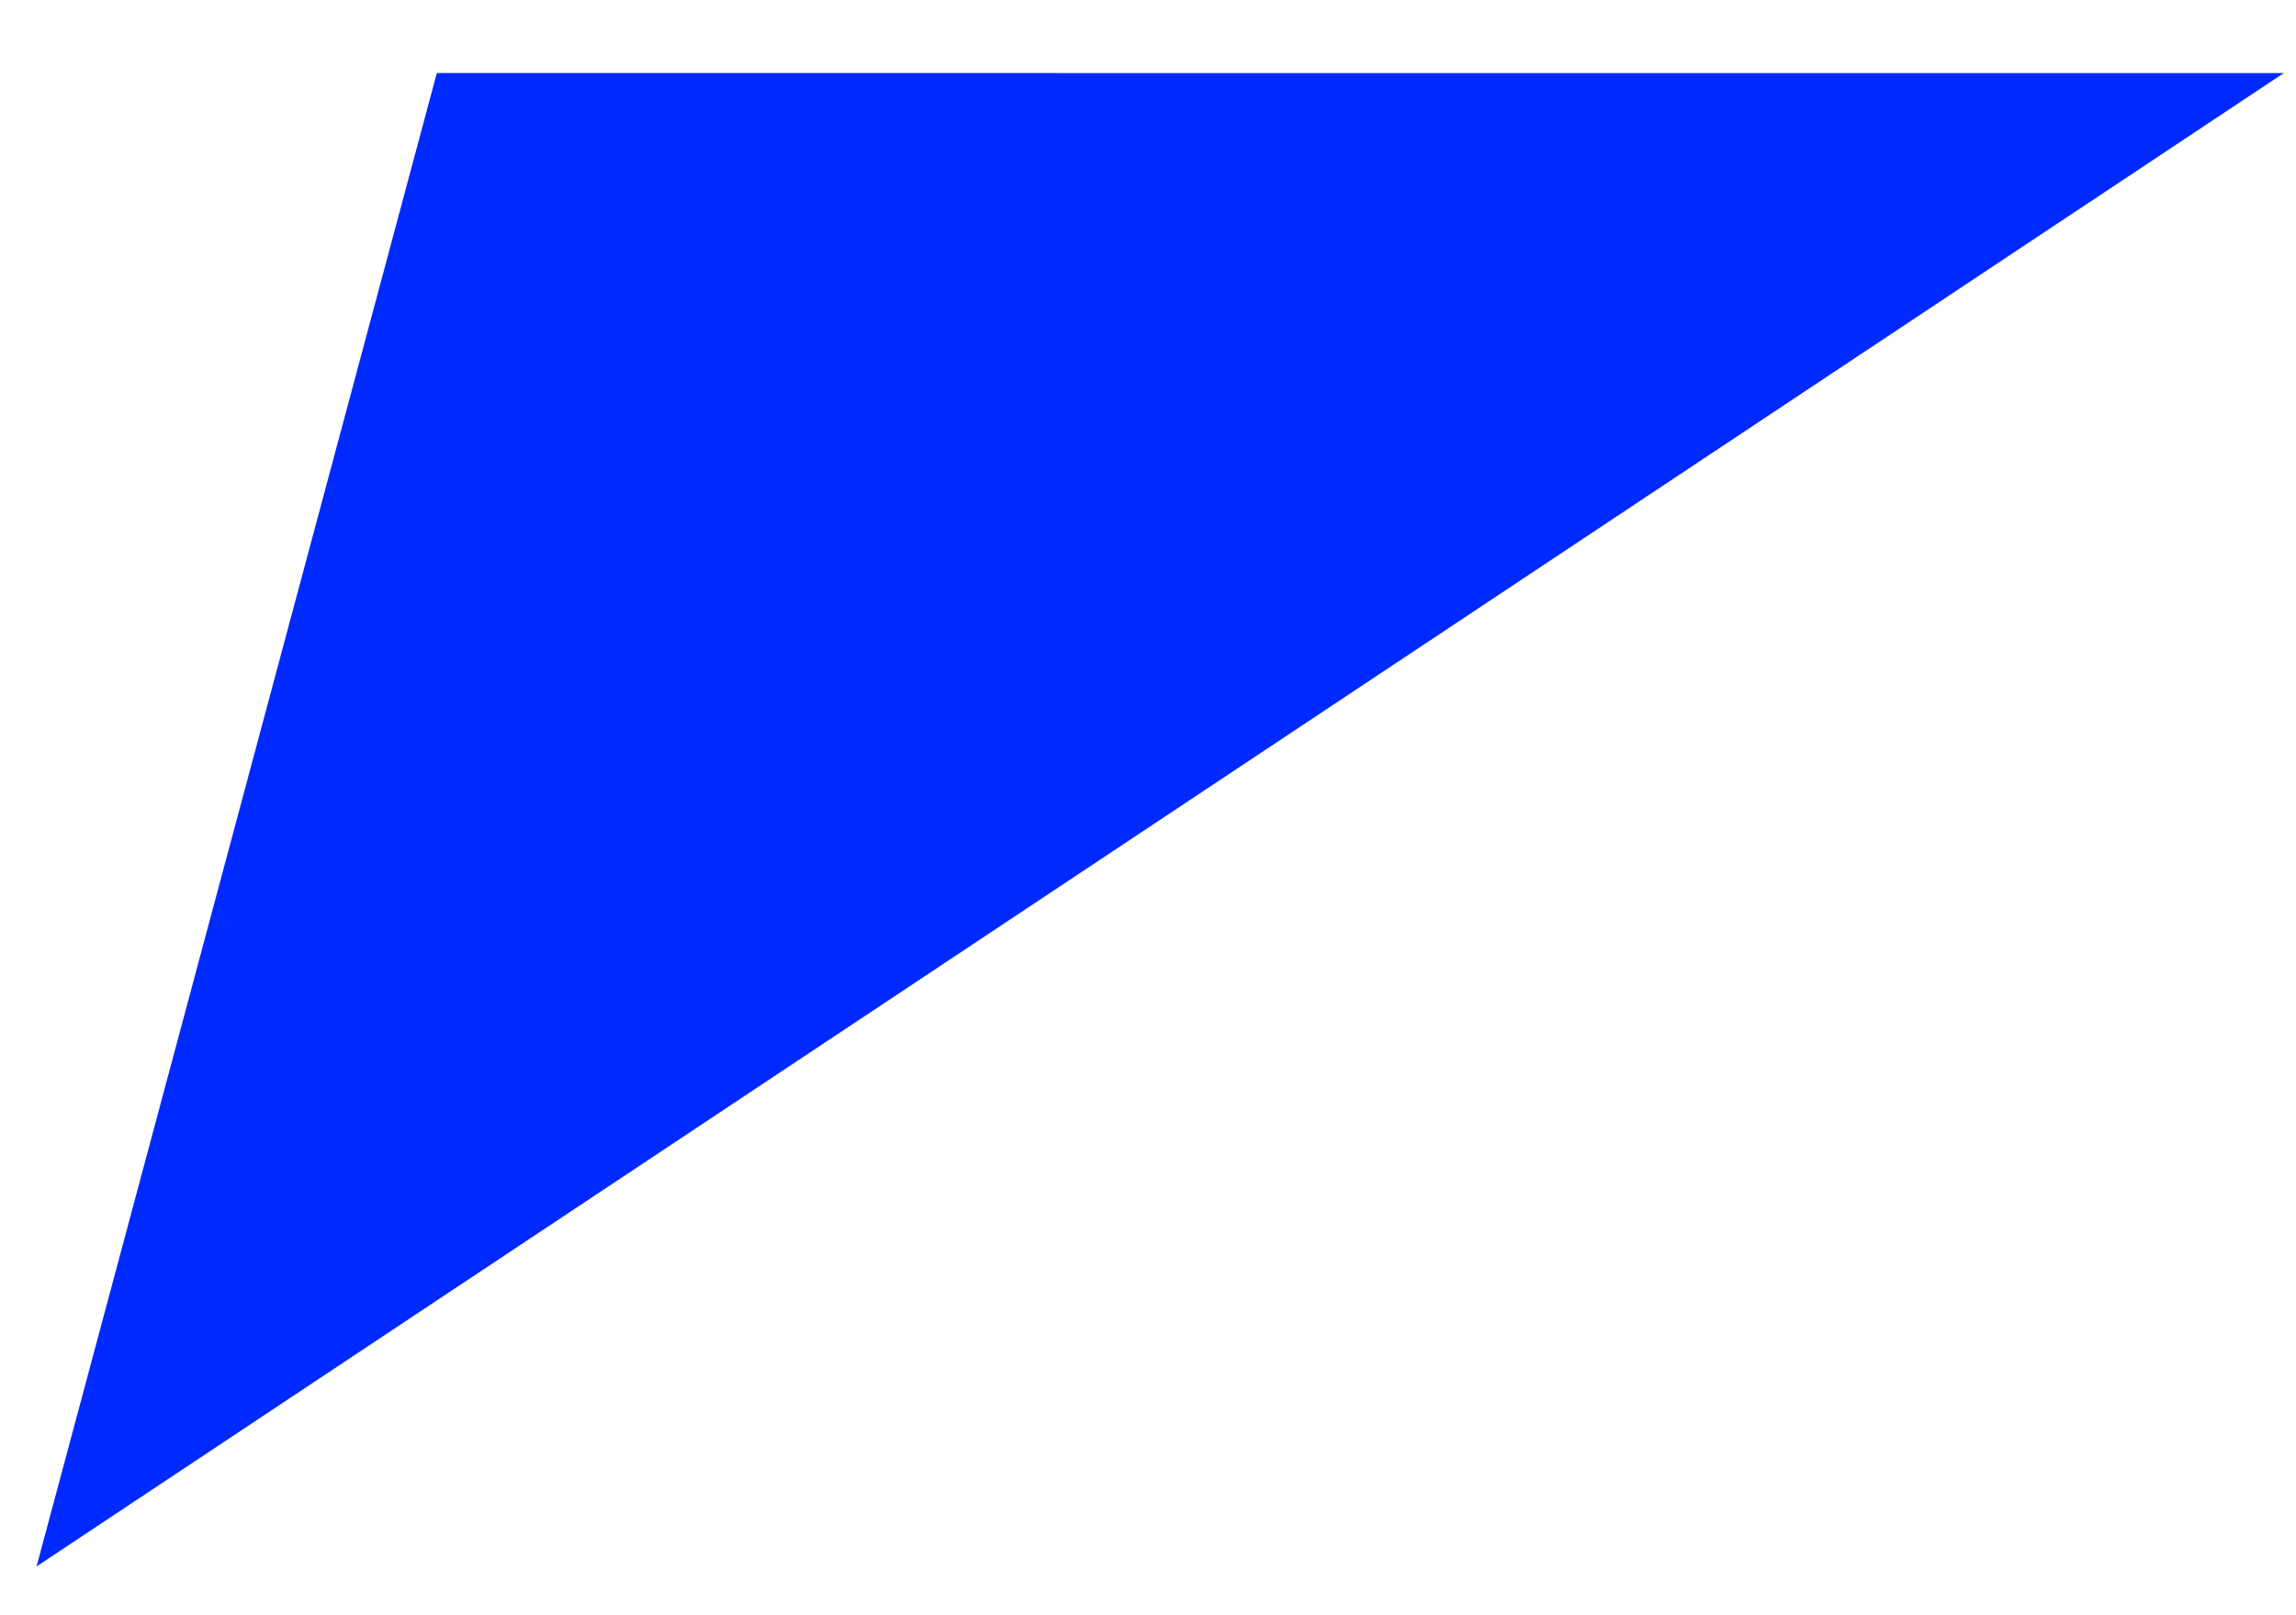 <?xml version="1.0" encoding="UTF-8"?> <svg xmlns="http://www.w3.org/2000/svg" width="27" height="19" viewBox="0 0 27 19" fill="none"> <path d="M0.43 18.426L5.137 0.859L26.856 0.86L0.43 18.426Z" fill="#0029FF"></path> </svg> 